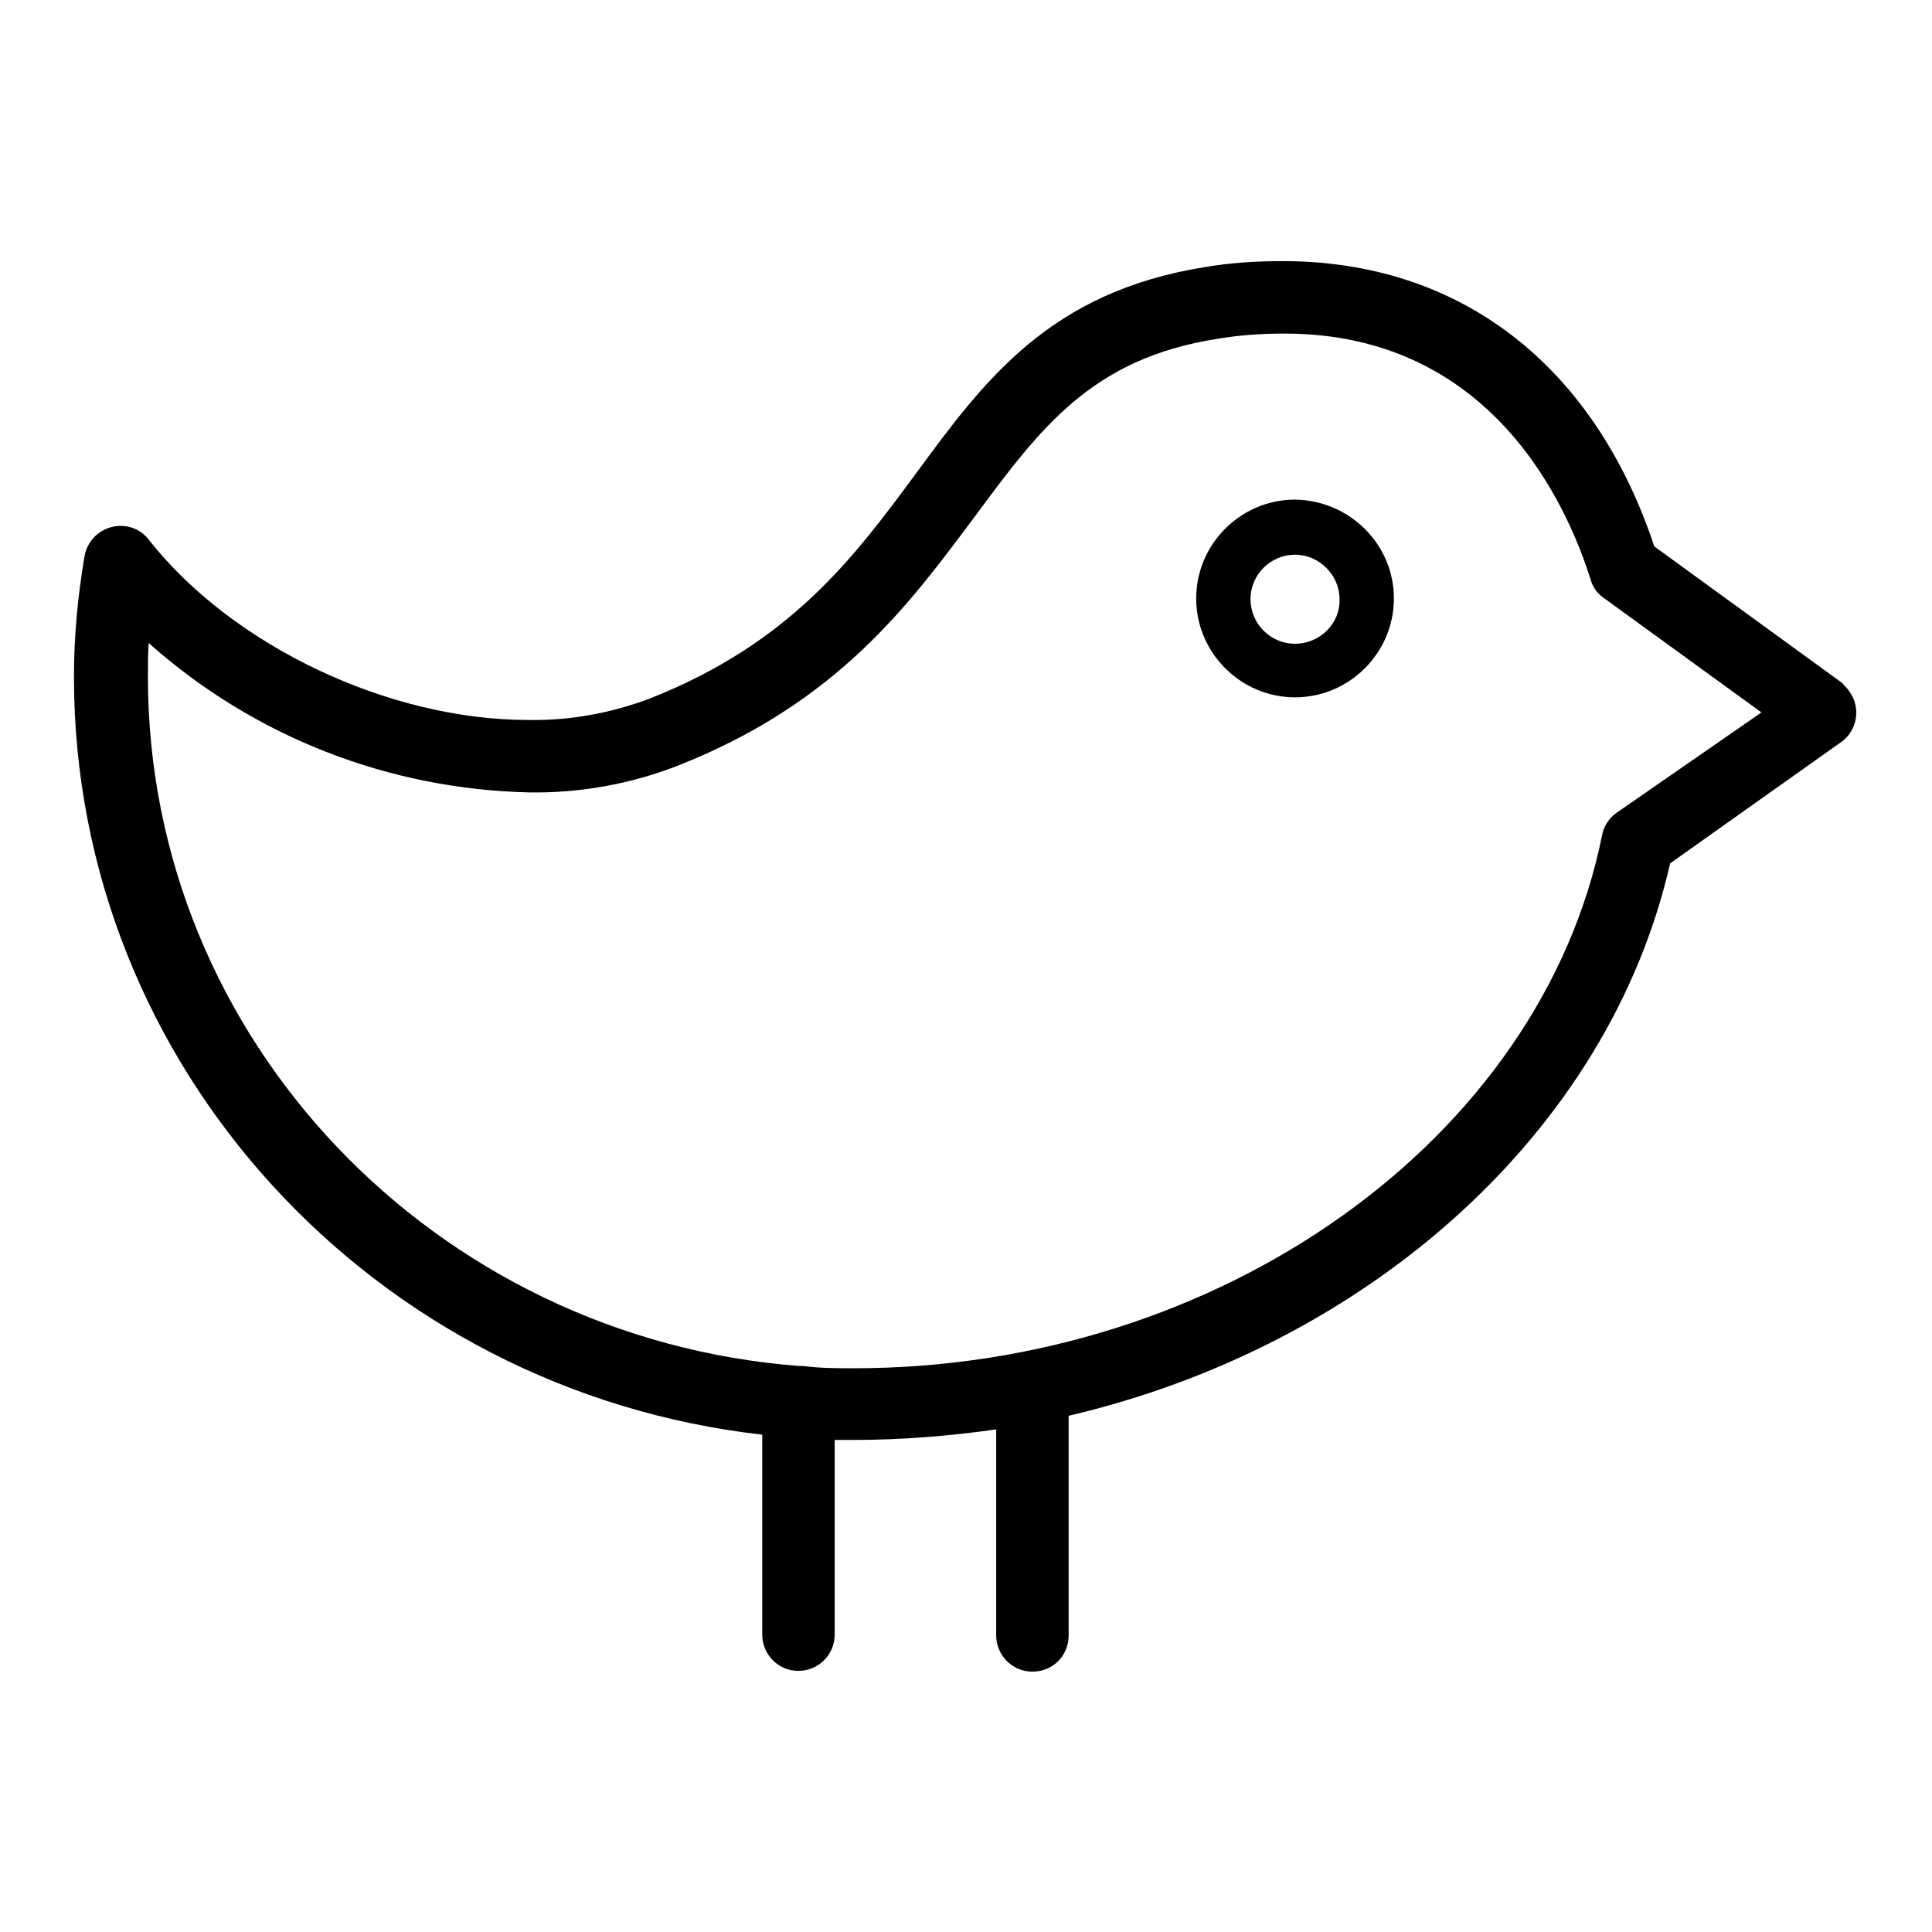 <?xml version="1.0" encoding="utf-8"?>
<!-- Svg Vector Icons : http://www.onlinewebfonts.com/icon -->
<!DOCTYPE svg PUBLIC "-//W3C//DTD SVG 1.1//EN" "http://www.w3.org/Graphics/SVG/1.1/DTD/svg11.dtd">
<svg version="1.1" xmlns="http://www.w3.org/2000/svg" xmlns:xlink="http://www.w3.org/1999/xlink" x="0px" y="0px" viewBox="0 0 256 256" enable-background="new 0 0 256 256" xml:space="preserve">
<g> <path fill="#000000" d="M244.1,90.5l-24.9-18.1c-8-24.1-25.8-37.8-49.2-37.8c-3.5,0-6.9,0.2-10.4,0.8 c-20.5,3.3-29.1,14.9-38.2,27.3c-8.2,11.1-16.6,22.5-35.4,29.9c-5.1,1.9-10.5,2.9-16,2.8c-18.5,0-39.2-9.8-50.3-23.9 c-1.6-2.1-4.6-2.4-6.7-0.8c-0.9,0.7-1.6,1.8-1.8,3c-0.9,5.3-1.4,10.6-1.4,16c0,51.8,39.9,94.6,91.2,100.4v26.5 c0,2.6,2.1,4.8,4.8,4.8c2.6,0,4.8-2.1,4.8-4.8v-25.8h2.5c6.3,0,12.6-0.5,18.9-1.4v27.3c0,2.6,2.1,4.8,4.8,4.8s4.8-2.1,4.8-4.8 v-29.1c39.7-9.3,71.6-37.6,79.7-73.2L244,98.3c2.1-1.5,2.6-4.5,1.1-6.6C244.8,91.2,244.4,90.9,244.1,90.5L244.1,90.5z M214.2,107.7 c-1,0.7-1.7,1.8-1.9,2.9c-8.1,40.4-50.7,70.7-99.1,70.7c-2.4,0-4.5,0-6.8-0.3h-0.5c-48.2-3.7-86.3-43.2-86.3-91.3 c0-1.5,0-3,0.1-4.5c13.9,12.4,31.8,19.4,50.5,19.8c6.6,0.1,13.3-1.1,19.5-3.5c21.4-8.4,30.9-21.6,39.5-33.1 c8.6-11.6,15.4-20.9,32.1-23.5c2.9-0.5,5.9-0.7,8.9-0.7c27.5,0,37.5,22.8,40.6,32.7c0.3,1,0.9,1.8,1.8,2.4l20.8,15.1L214.2,107.7z" /> <path fill="#000000" d="M171.6,66.2c-7.2,0-13.1,5.9-13.1,13.1c0,7.2,5.9,13.1,13.1,13.1c7.2,0,13.1-5.9,13.1-13.1 C184.7,72.1,178.8,66.3,171.6,66.2z M171.6,85.3c-3.3,0-5.9-2.7-5.9-5.9c0-3.3,2.7-5.9,5.9-5.9s5.9,2.7,5.9,5.9 C177.6,82.6,174.9,85.3,171.6,85.3z"/></g>
</svg>